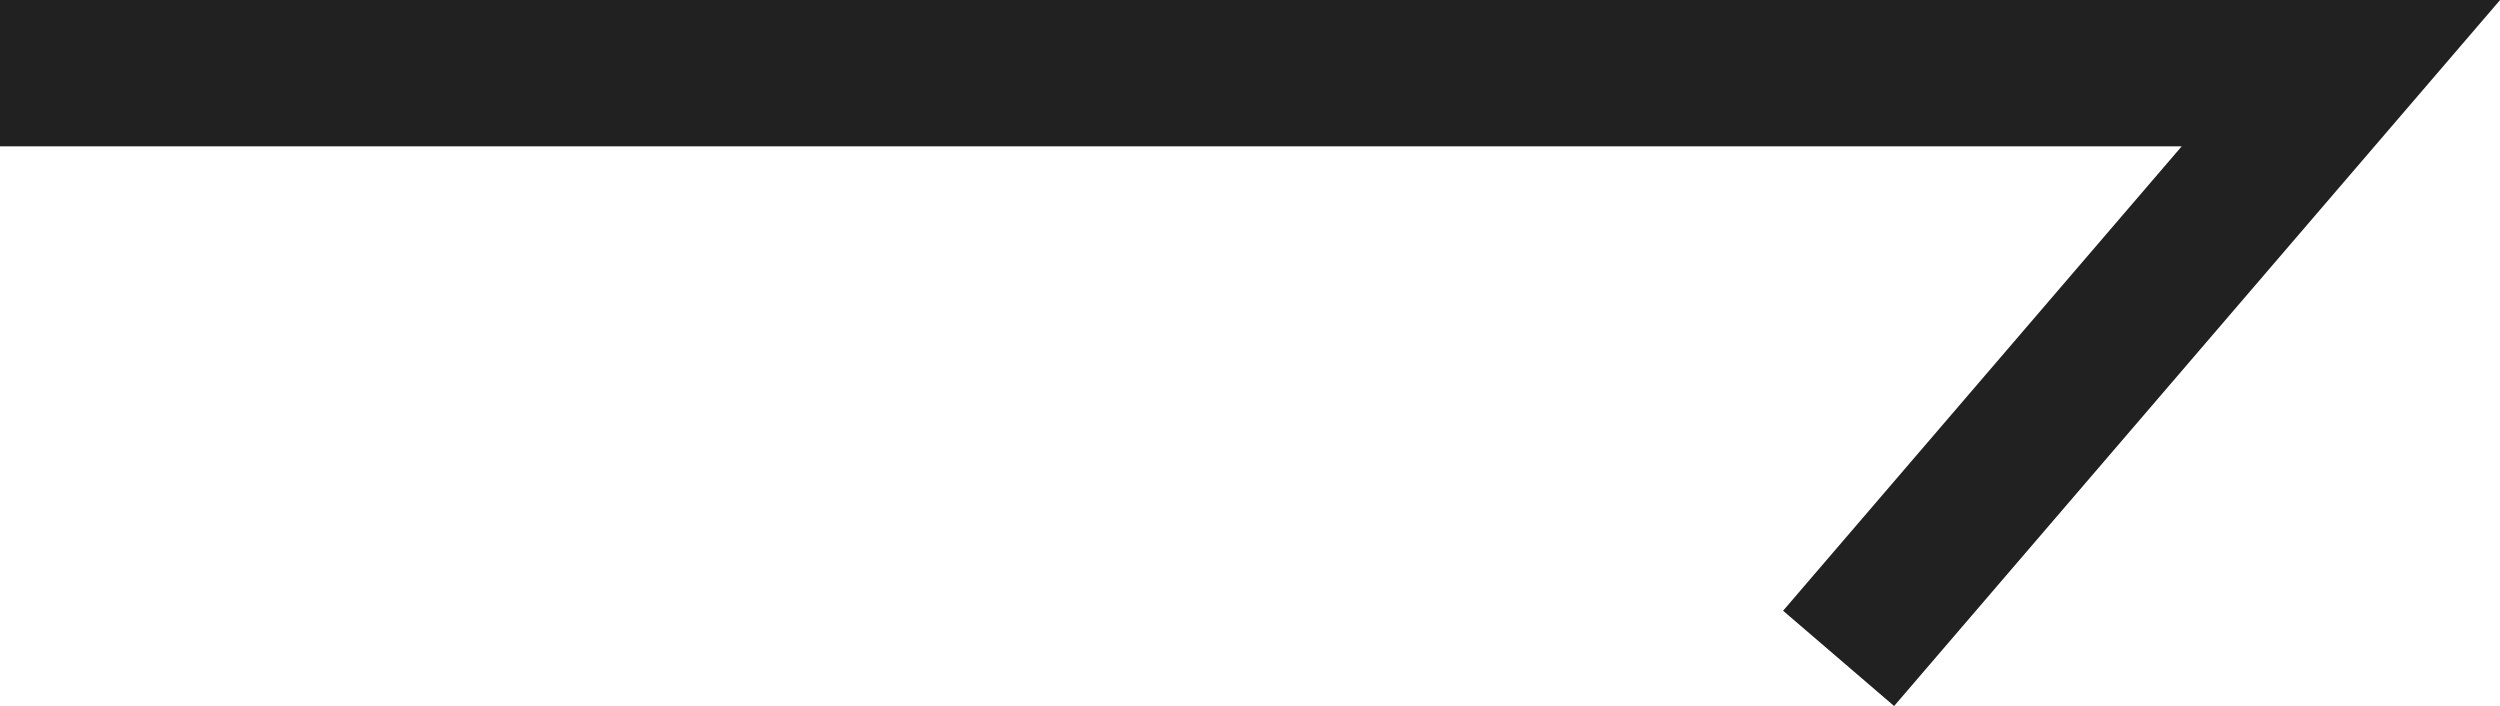 <svg width="25.631" height="7.238" viewBox="0 0 25.631 7.238" fill="none" xmlns="http://www.w3.org/2000/svg" xmlns:xlink="http://www.w3.org/1999/xlink">
	<desc>
			Created with Pixso.
	</desc>
	<defs/>
	<path id="Vector 4" d="M0 0.75L24 0.75L18.85 6.75" stroke="#212121" stroke-opacity="1" stroke-width="1.5"/>
</svg>
